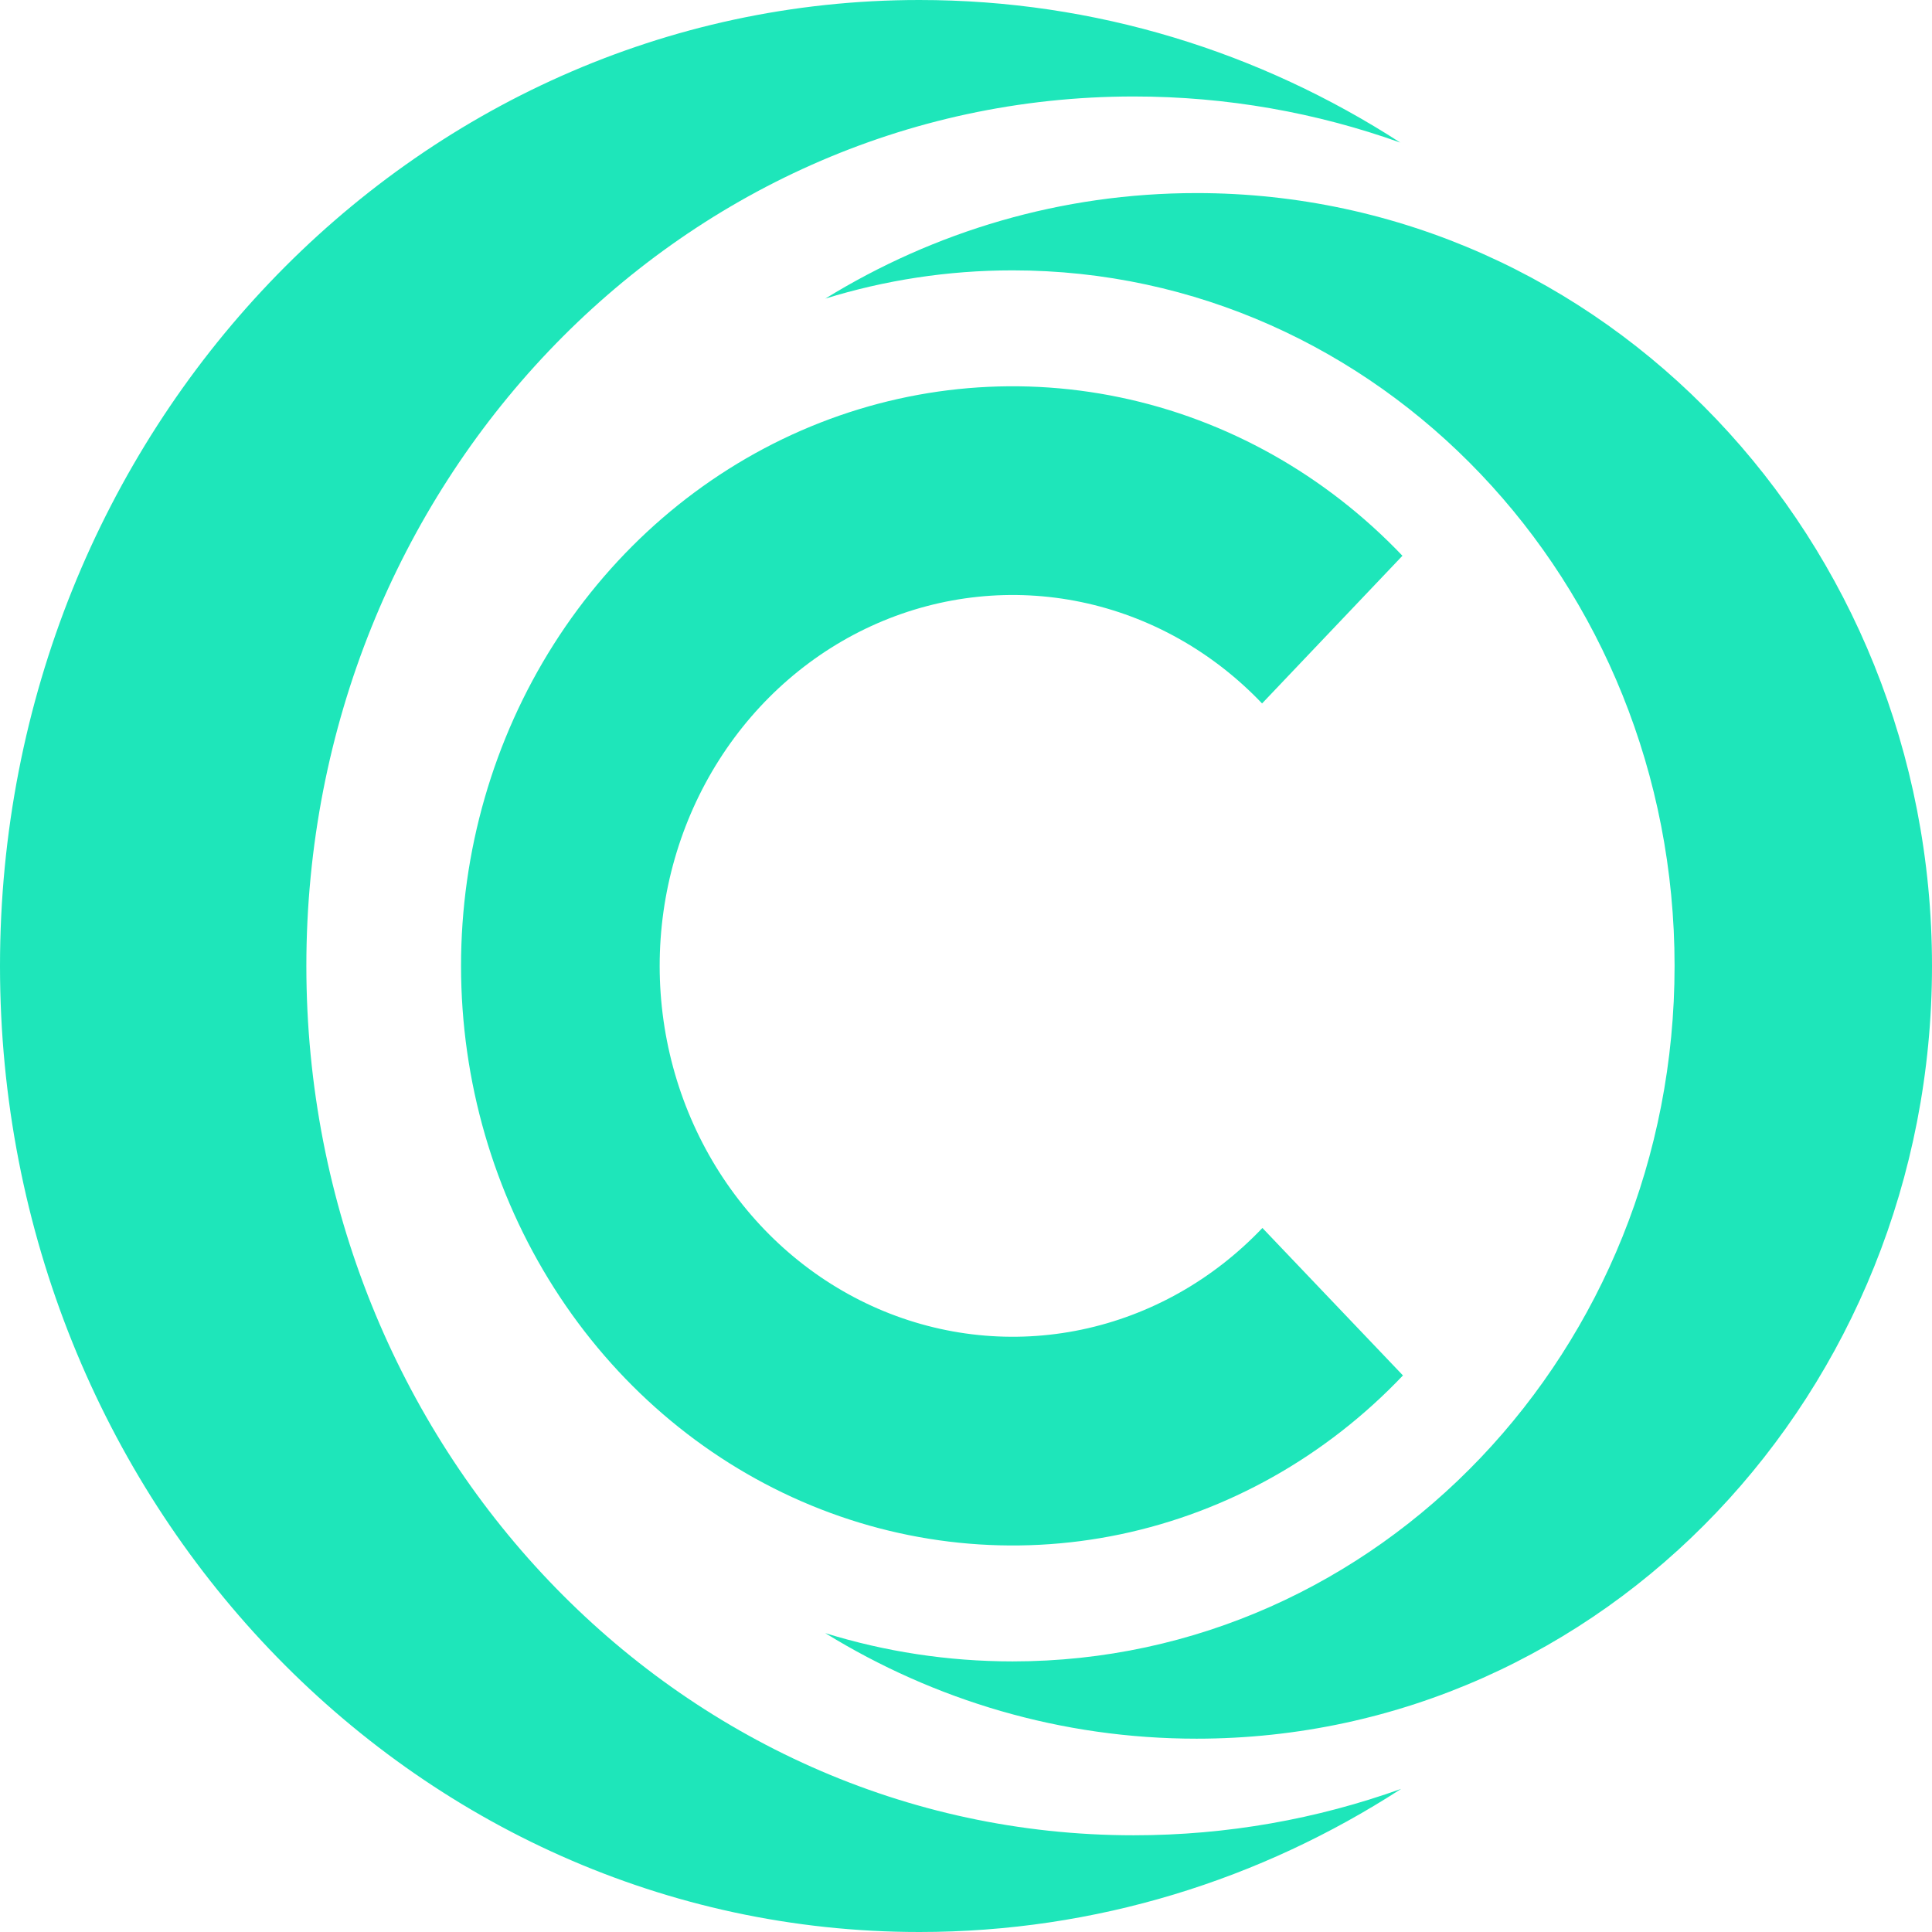 <svg width="128" height="128" viewBox="0 0 128 128" fill="none" xmlns="http://www.w3.org/2000/svg">
<path fill-rule="evenodd" clip-rule="evenodd" d="M79.272 115.192C106.184 115.192 128 92.269 128 63.992C128 35.715 106.184 12.792 79.272 12.792C70.3 12.792 61.895 15.34 54.675 19.785C58.611 18.566 62.778 17.912 67.091 17.912C91.311 17.912 110.945 38.542 110.945 63.992C110.945 89.441 91.311 110.072 67.091 110.072C62.778 110.072 58.611 109.418 54.675 108.199C61.895 112.644 70.3 115.192 79.272 115.192Z" fill="#1EE6BA"/>
<path d="M92.915 36.821C87.801 31.454 81.287 27.801 74.197 26.325C67.107 24.848 59.759 25.613 53.083 28.524C46.407 31.436 40.703 36.361 36.691 42.679C32.679 48.996 30.54 56.422 30.545 64.017C30.55 71.612 32.698 79.035 36.718 85.347C40.737 91.659 46.448 96.577 53.127 99.478C59.807 102.38 67.156 103.136 74.244 101.649C81.332 100.162 87.842 96.501 92.949 91.127L83.638 81.356C80.369 84.794 76.204 87.137 71.668 88.089C67.132 89.04 62.43 88.556 58.156 86.7C53.881 84.843 50.227 81.696 47.655 77.657C45.083 73.618 43.708 68.868 43.705 64.008C43.702 59.148 45.071 54.396 47.638 50.354C50.205 46.311 53.855 43.159 58.127 41.296C62.399 39.434 67.101 38.944 71.638 39.889C76.175 40.834 80.343 43.171 83.616 46.605L92.915 36.821Z" fill="#1EE6BA"/>
<path fill-rule="evenodd" clip-rule="evenodd" d="M60.909 0C27.27 0 0 28.654 0 64C0 99.346 27.27 128 60.909 128C72.614 128 83.547 124.531 92.829 118.518C87.272 120.511 81.314 121.592 75.115 121.592C44.84 121.592 20.297 95.803 20.297 63.992C20.297 32.18 44.84 6.392 75.115 6.392C81.293 6.392 87.232 7.465 92.772 9.445C83.502 3.455 72.59 0 60.909 0Z" fill="#1EE6BA"/>
</svg>
